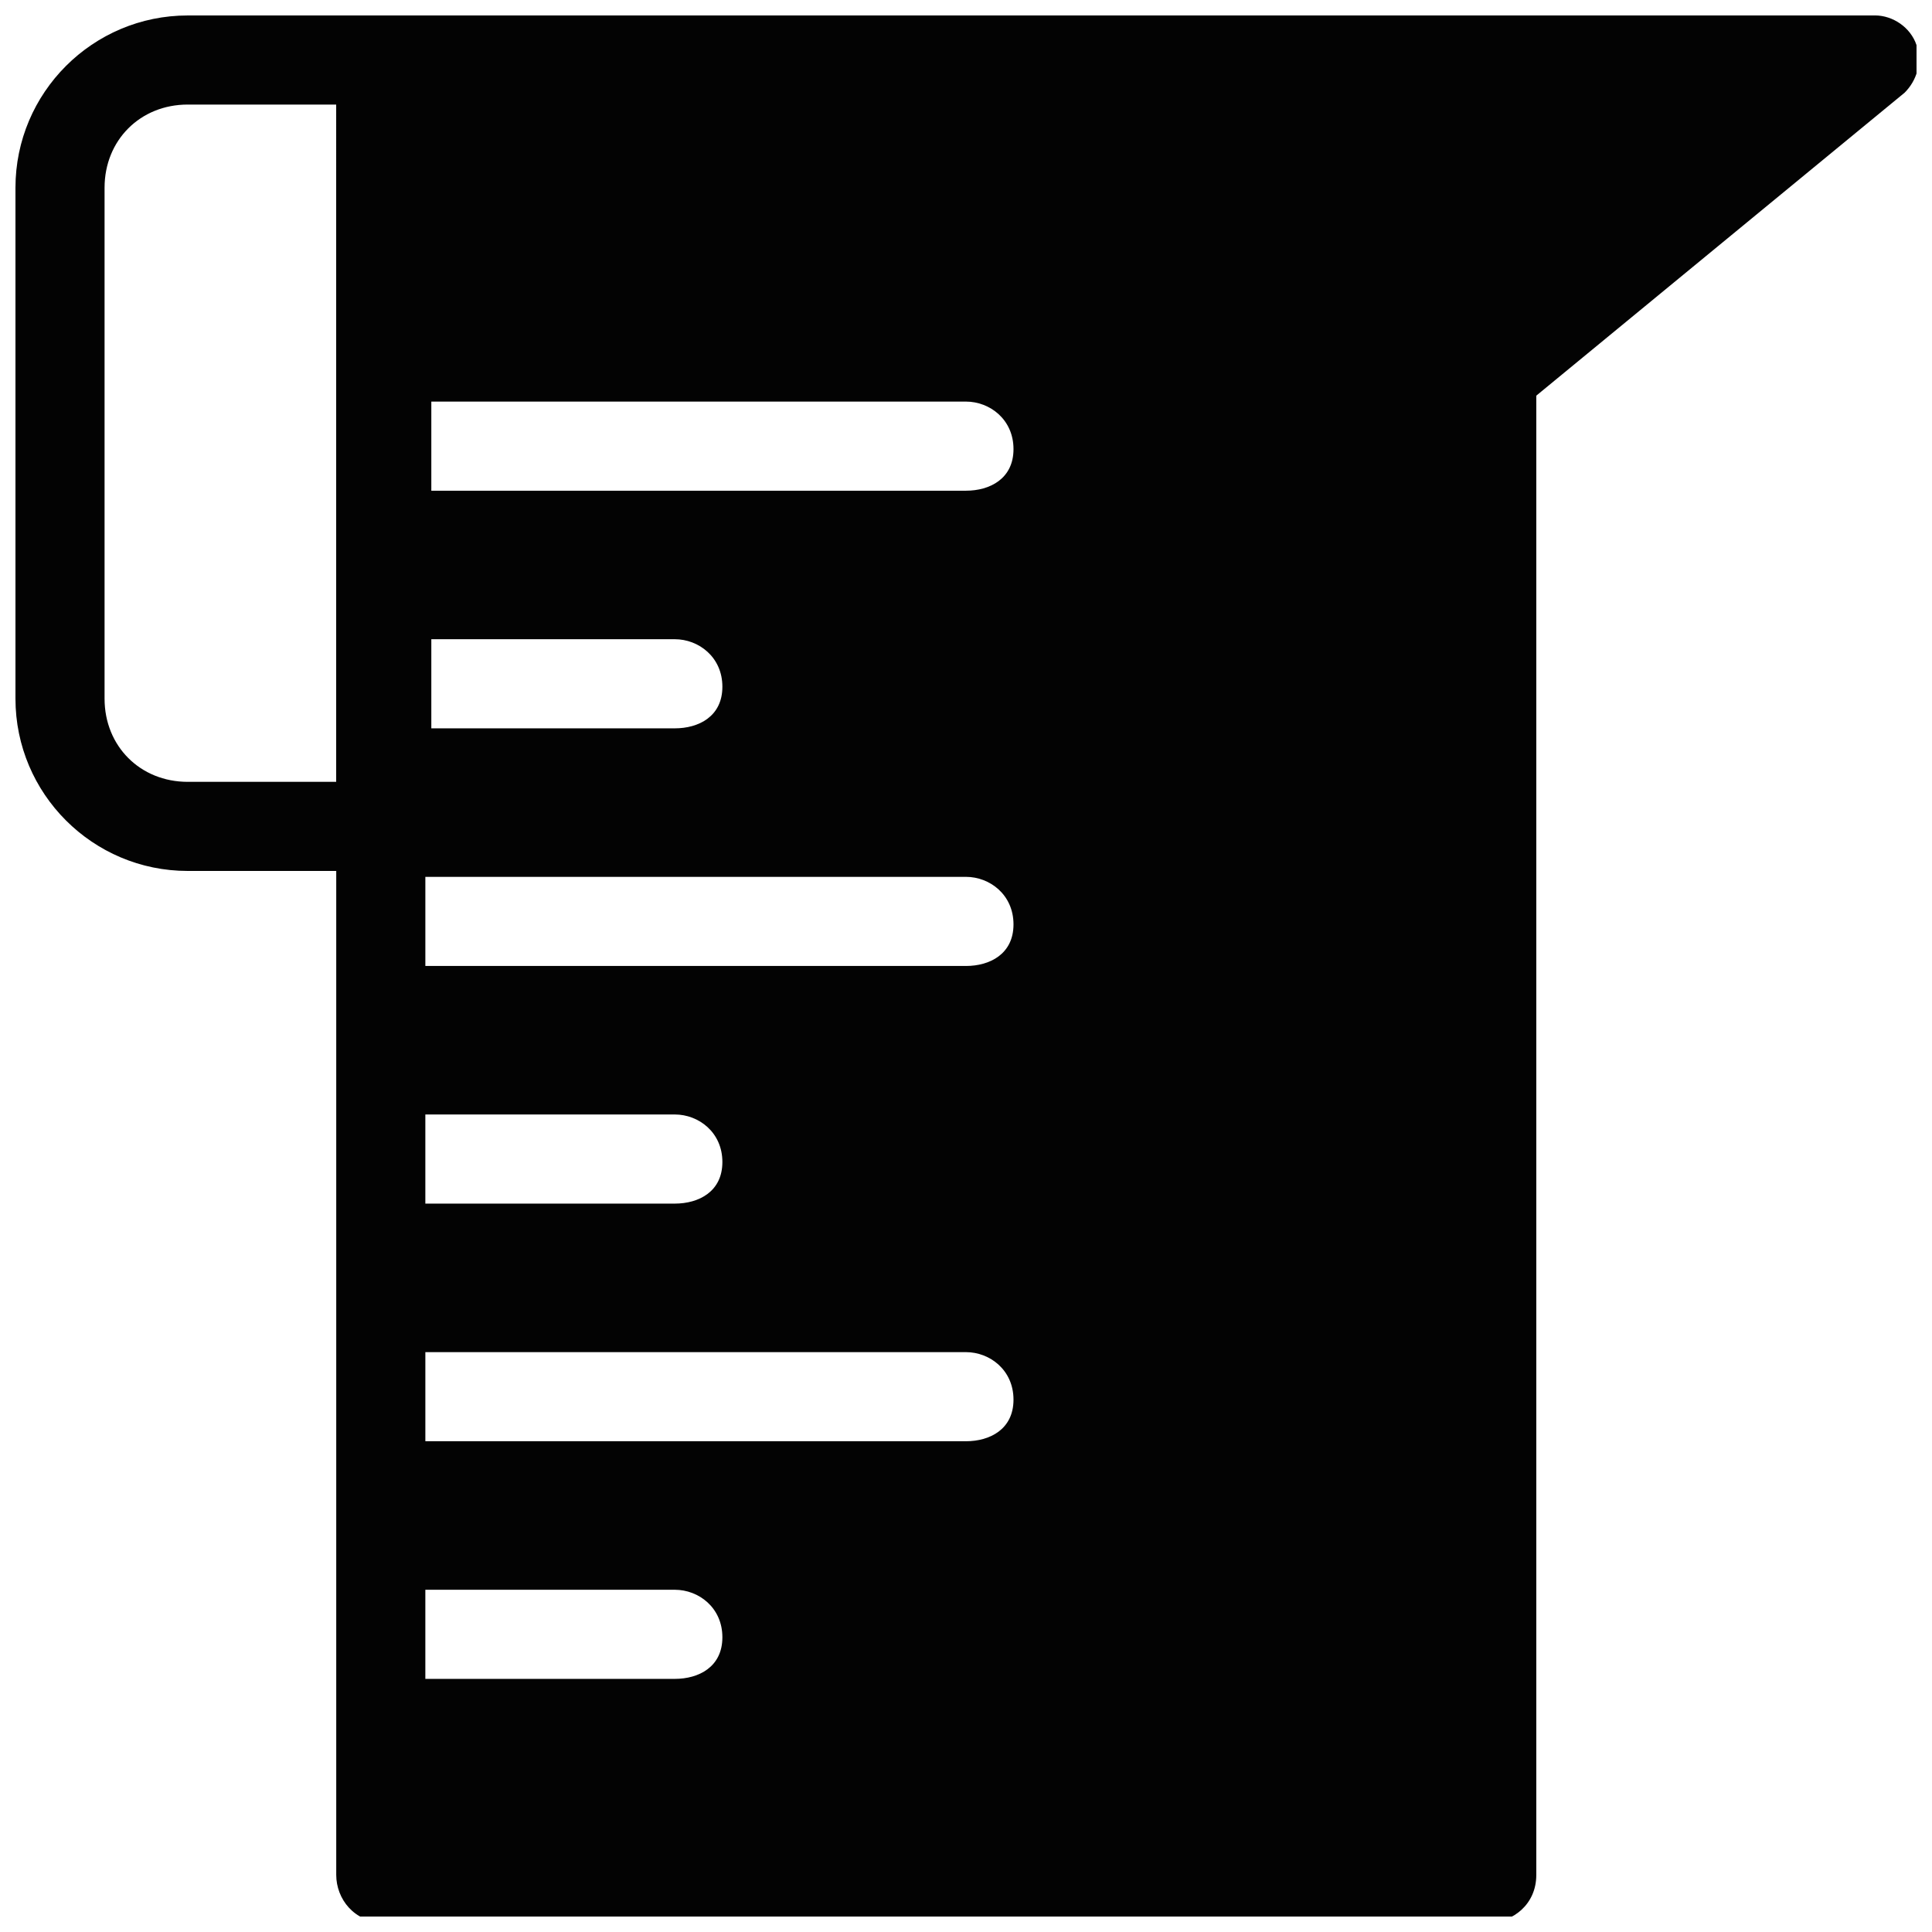 <?xml version="1.0" encoding="UTF-8"?>
<!-- Uploaded to: SVG Repo, www.svgrepo.com, Generator: SVG Repo Mixer Tools -->
<svg width="800px" height="800px" version="1.1" viewBox="144 144 512 512" xmlns="http://www.w3.org/2000/svg">
 <defs>
  <clipPath id="b">
   <path d="m148.09 148.09h110.91v226.91h-110.91z"/>
  </clipPath>
  <clipPath id="a">
   <path d="m233 148.09h418.9v503.81h-418.9z"/>
  </clipPath>
 </defs>
 <g>
  <g clip-path="url(#b)">
   <path d="m245.71 374.81h-51.957c-25.191 0-45.656-20.469-45.656-45.656v-135.4c0-25.188 20.469-45.656 45.656-45.656h51.957c6.297 0 12.594 4.723 12.594 12.594v203.1c-1.574 6.301-6.297 11.023-12.594 11.023zm-51.957-203.1c-12.594 0-22.043 9.445-22.043 22.043v135.4c0 12.594 9.445 22.043 22.043 22.043h39.359l0.004-179.48z" fill="#030303"/>
  </g>
  <g clip-path="url(#a)">
   <path d="m651.9 155.96c-1.574-4.723-6.297-7.871-11.02-7.871h-395.18c-6.297 0-12.594 4.723-12.594 12.594v480.2c0 6.297 4.723 12.594 12.594 12.594h292.84c6.297 0 12.594-4.723 12.594-12.594v-392.03l97.613-80.293c3.148-3.148 4.723-7.875 3.148-12.598zm-395.18 157.44h66.125c6.297 0 12.594 4.723 12.594 12.594 0.004 7.875-6.297 11.023-12.594 11.023h-66.125zm0 125.95h66.125c6.297 0 12.594 4.723 12.594 12.594 0.004 7.871-6.297 11.023-12.594 11.023h-66.125zm66.125 149.57h-66.125v-23.617h66.125c6.297 0 12.594 4.723 12.594 12.594 0.004 7.875-6.297 11.023-12.594 11.023zm77.148-62.977h-143.27v-23.617l143.27 0.004c6.297 0 12.594 4.723 12.594 12.594 0 7.871-6.297 11.02-12.594 11.02zm0-125.95h-143.27v-23.617h143.27c6.297 0 12.594 4.723 12.594 12.594 0 7.875-6.297 11.023-12.594 11.023zm0-125.95h-143.27v-23.617h143.27c6.297 0 12.594 4.723 12.594 12.594 0 7.875-6.297 11.023-12.594 11.023z" fill="#030303"/>
  </g>
 </g>
</svg>